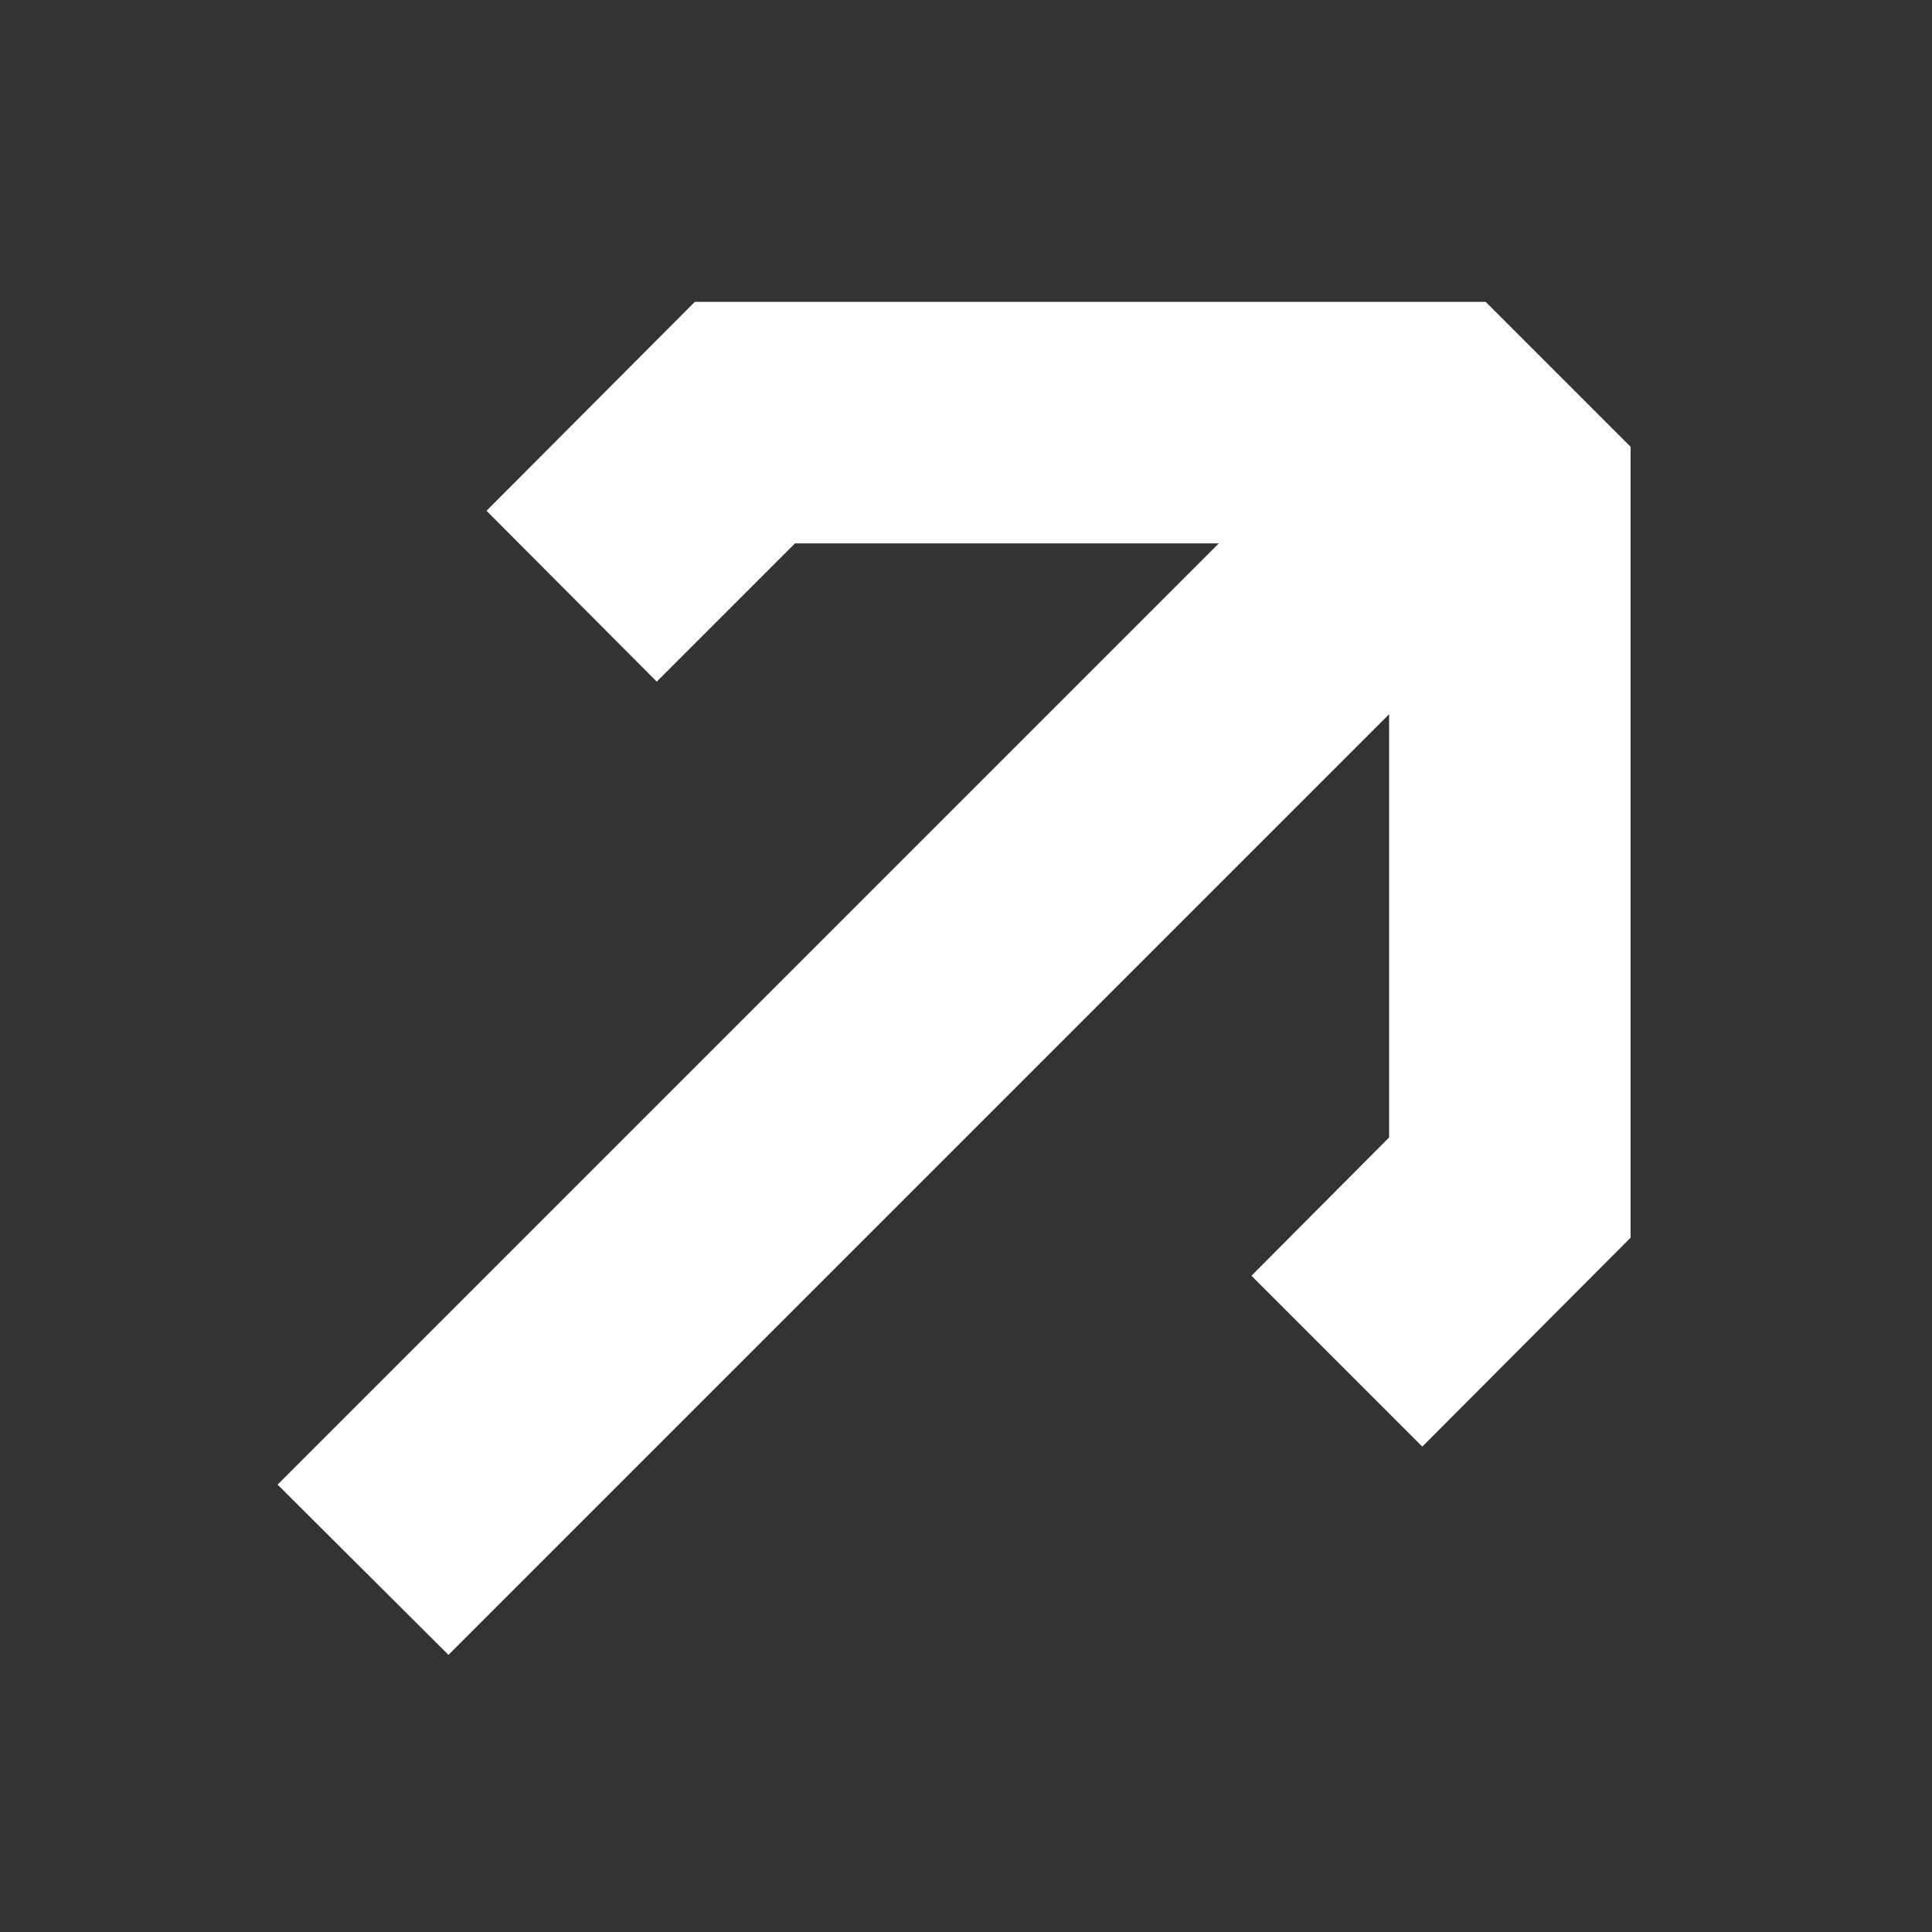 <svg width="16" height="16" viewBox="0 0 16 16" fill="none" xmlns="http://www.w3.org/2000/svg">
<rect x="0" y="0" width="16" height="16" fill="#333333" stroke="none"/>
<path d="M3.714 13.705L11.504 5.915V9.42L10.364 10.565L11.779 11.98L13.504 10.25V3.7L12.304 2.5H5.754L4.029 4.23L5.439 5.645L6.584 4.5H10.094L2.299 12.295L3.714 13.705Z" fill="white"/>
</svg>

